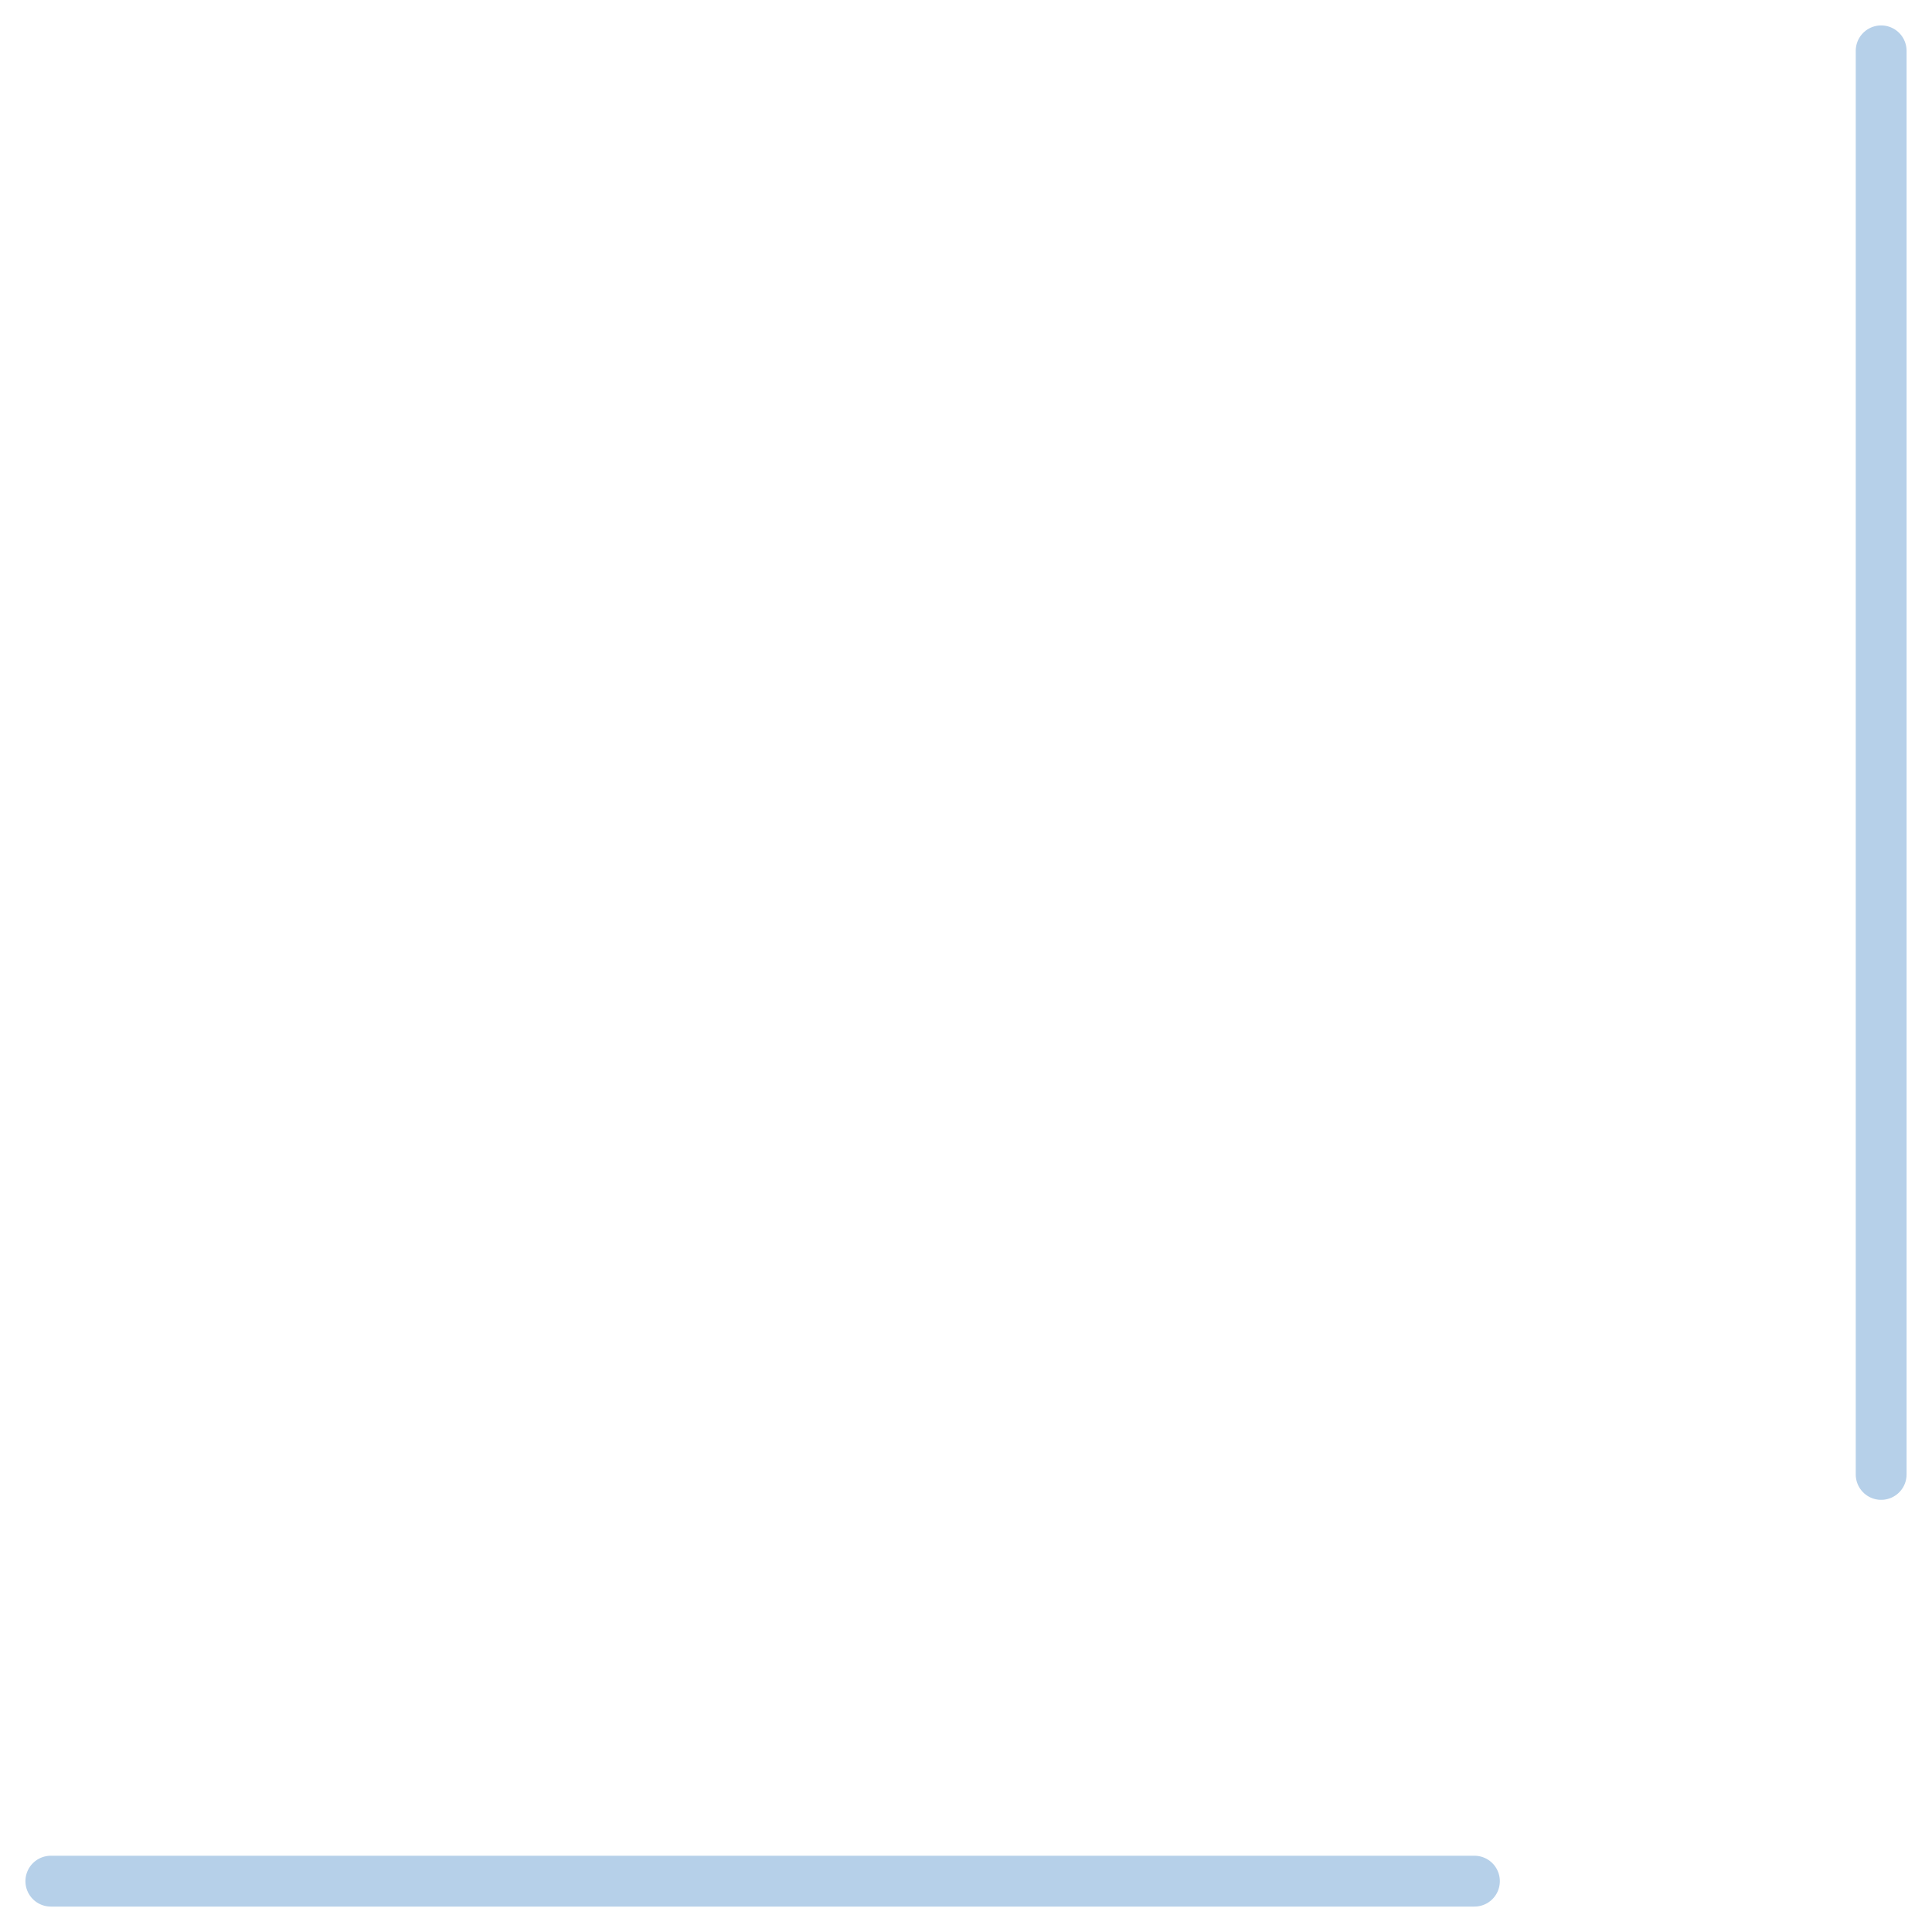 <svg width="38" height="38" viewBox="0 0 38 38" fill="none" xmlns="http://www.w3.org/2000/svg">
<path d="M1 37H29" stroke="#B6D0E9" stroke-linecap="round"/>
<path d="M37 1V29" stroke="#B6D0E9" stroke-linecap="round"/>
</svg>
